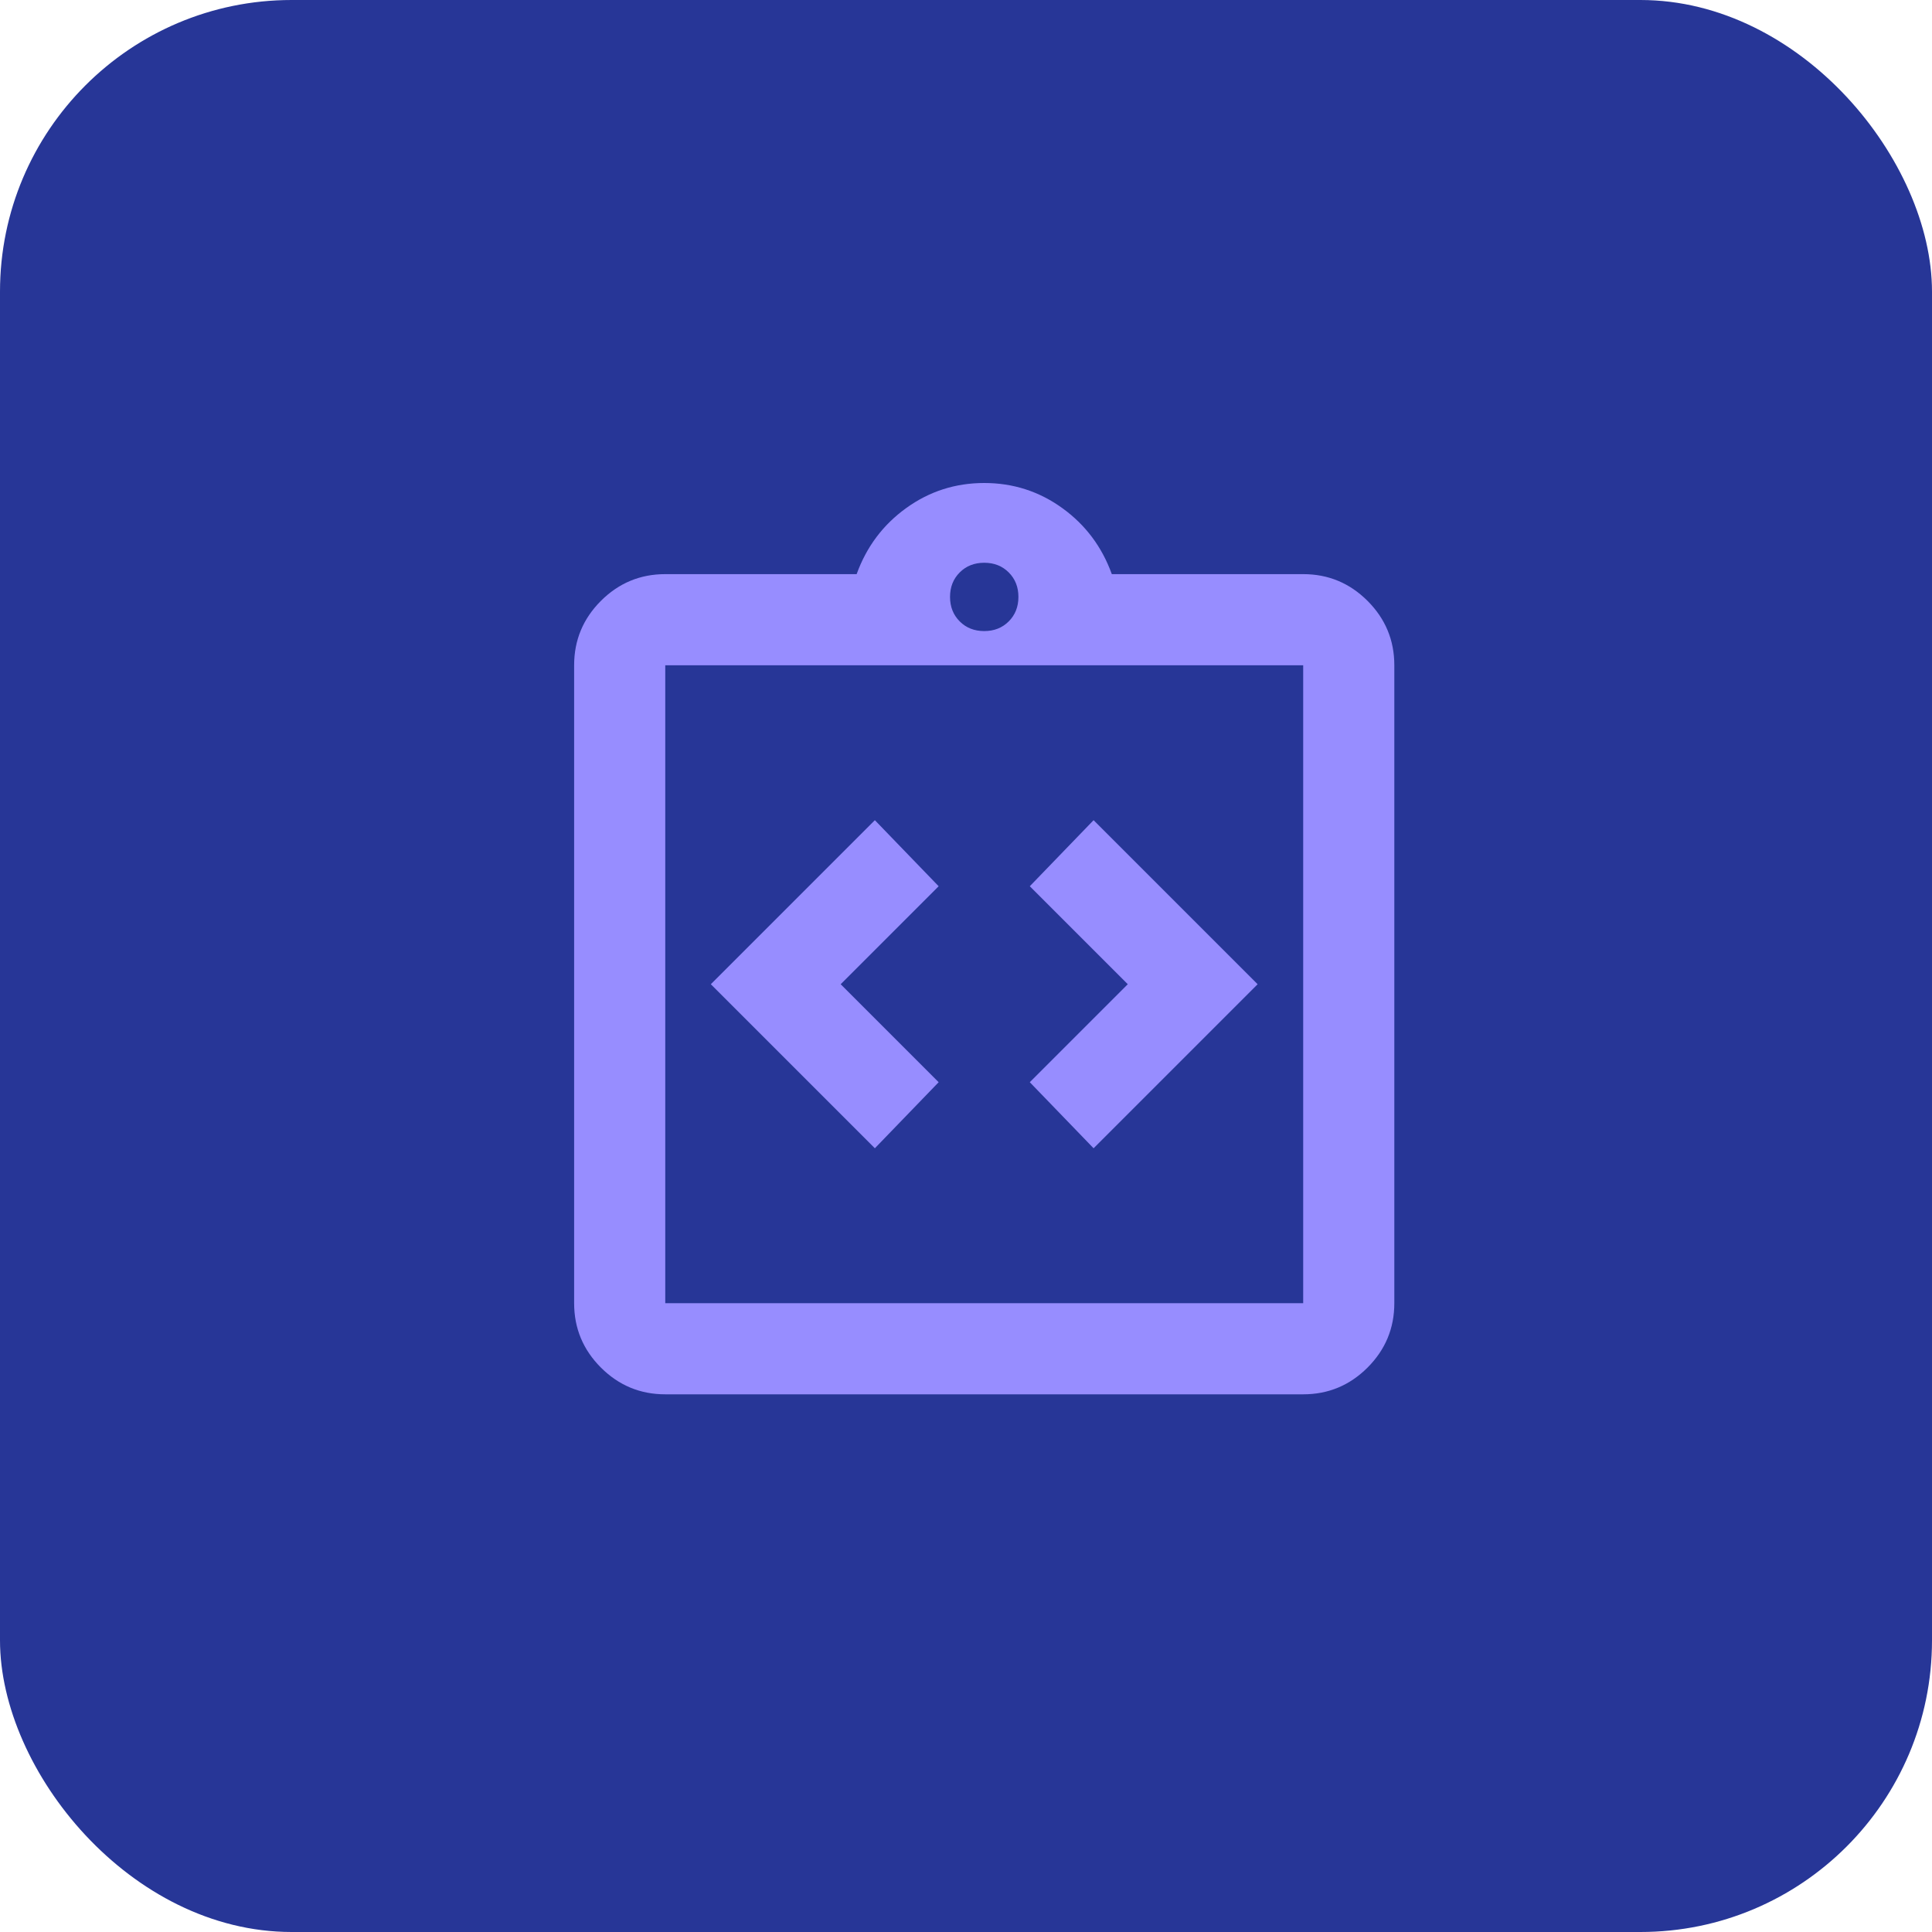 <svg width="53" height="53" viewBox="0 0 53 53" fill="none" xmlns="http://www.w3.org/2000/svg">
<rect width="53" height="53" rx="8" fill="#273697"/>
<path d="M24 31.5L25.75 29.688L23.062 27L25.75 24.312L24 22.5L19.5 27L24 31.5ZM30 31.5L34.5 27L30 22.5L28.25 24.312L30.938 27L28.25 29.688L30 31.5ZM18.25 38.25C17.562 38.25 16.974 38.005 16.484 37.516C15.995 37.026 15.75 36.438 15.75 35.75V18.25C15.75 17.562 15.995 16.974 16.484 16.484C16.974 15.995 17.562 15.75 18.25 15.75H23.5C23.771 15 24.224 14.396 24.859 13.938C25.495 13.479 26.208 13.25 27 13.25C27.792 13.25 28.505 13.479 29.141 13.938C29.776 14.396 30.229 15 30.5 15.75H35.75C36.438 15.75 37.026 15.995 37.516 16.484C38.005 16.974 38.25 17.562 38.25 18.25V35.75C38.25 36.438 38.005 37.026 37.516 37.516C37.026 38.005 36.438 38.25 35.75 38.25H18.25ZM18.25 35.75H35.75V18.25H18.25V35.75ZM27 17.312C27.271 17.312 27.495 17.224 27.672 17.047C27.849 16.87 27.938 16.646 27.938 16.375C27.938 16.104 27.849 15.88 27.672 15.703C27.495 15.526 27.271 15.438 27 15.438C26.729 15.438 26.505 15.526 26.328 15.703C26.151 15.88 26.062 16.104 26.062 16.375C26.062 16.646 26.151 16.87 26.328 17.047C26.505 17.224 26.729 17.312 27 17.312Z" fill="#978DFF"/>
</svg>
